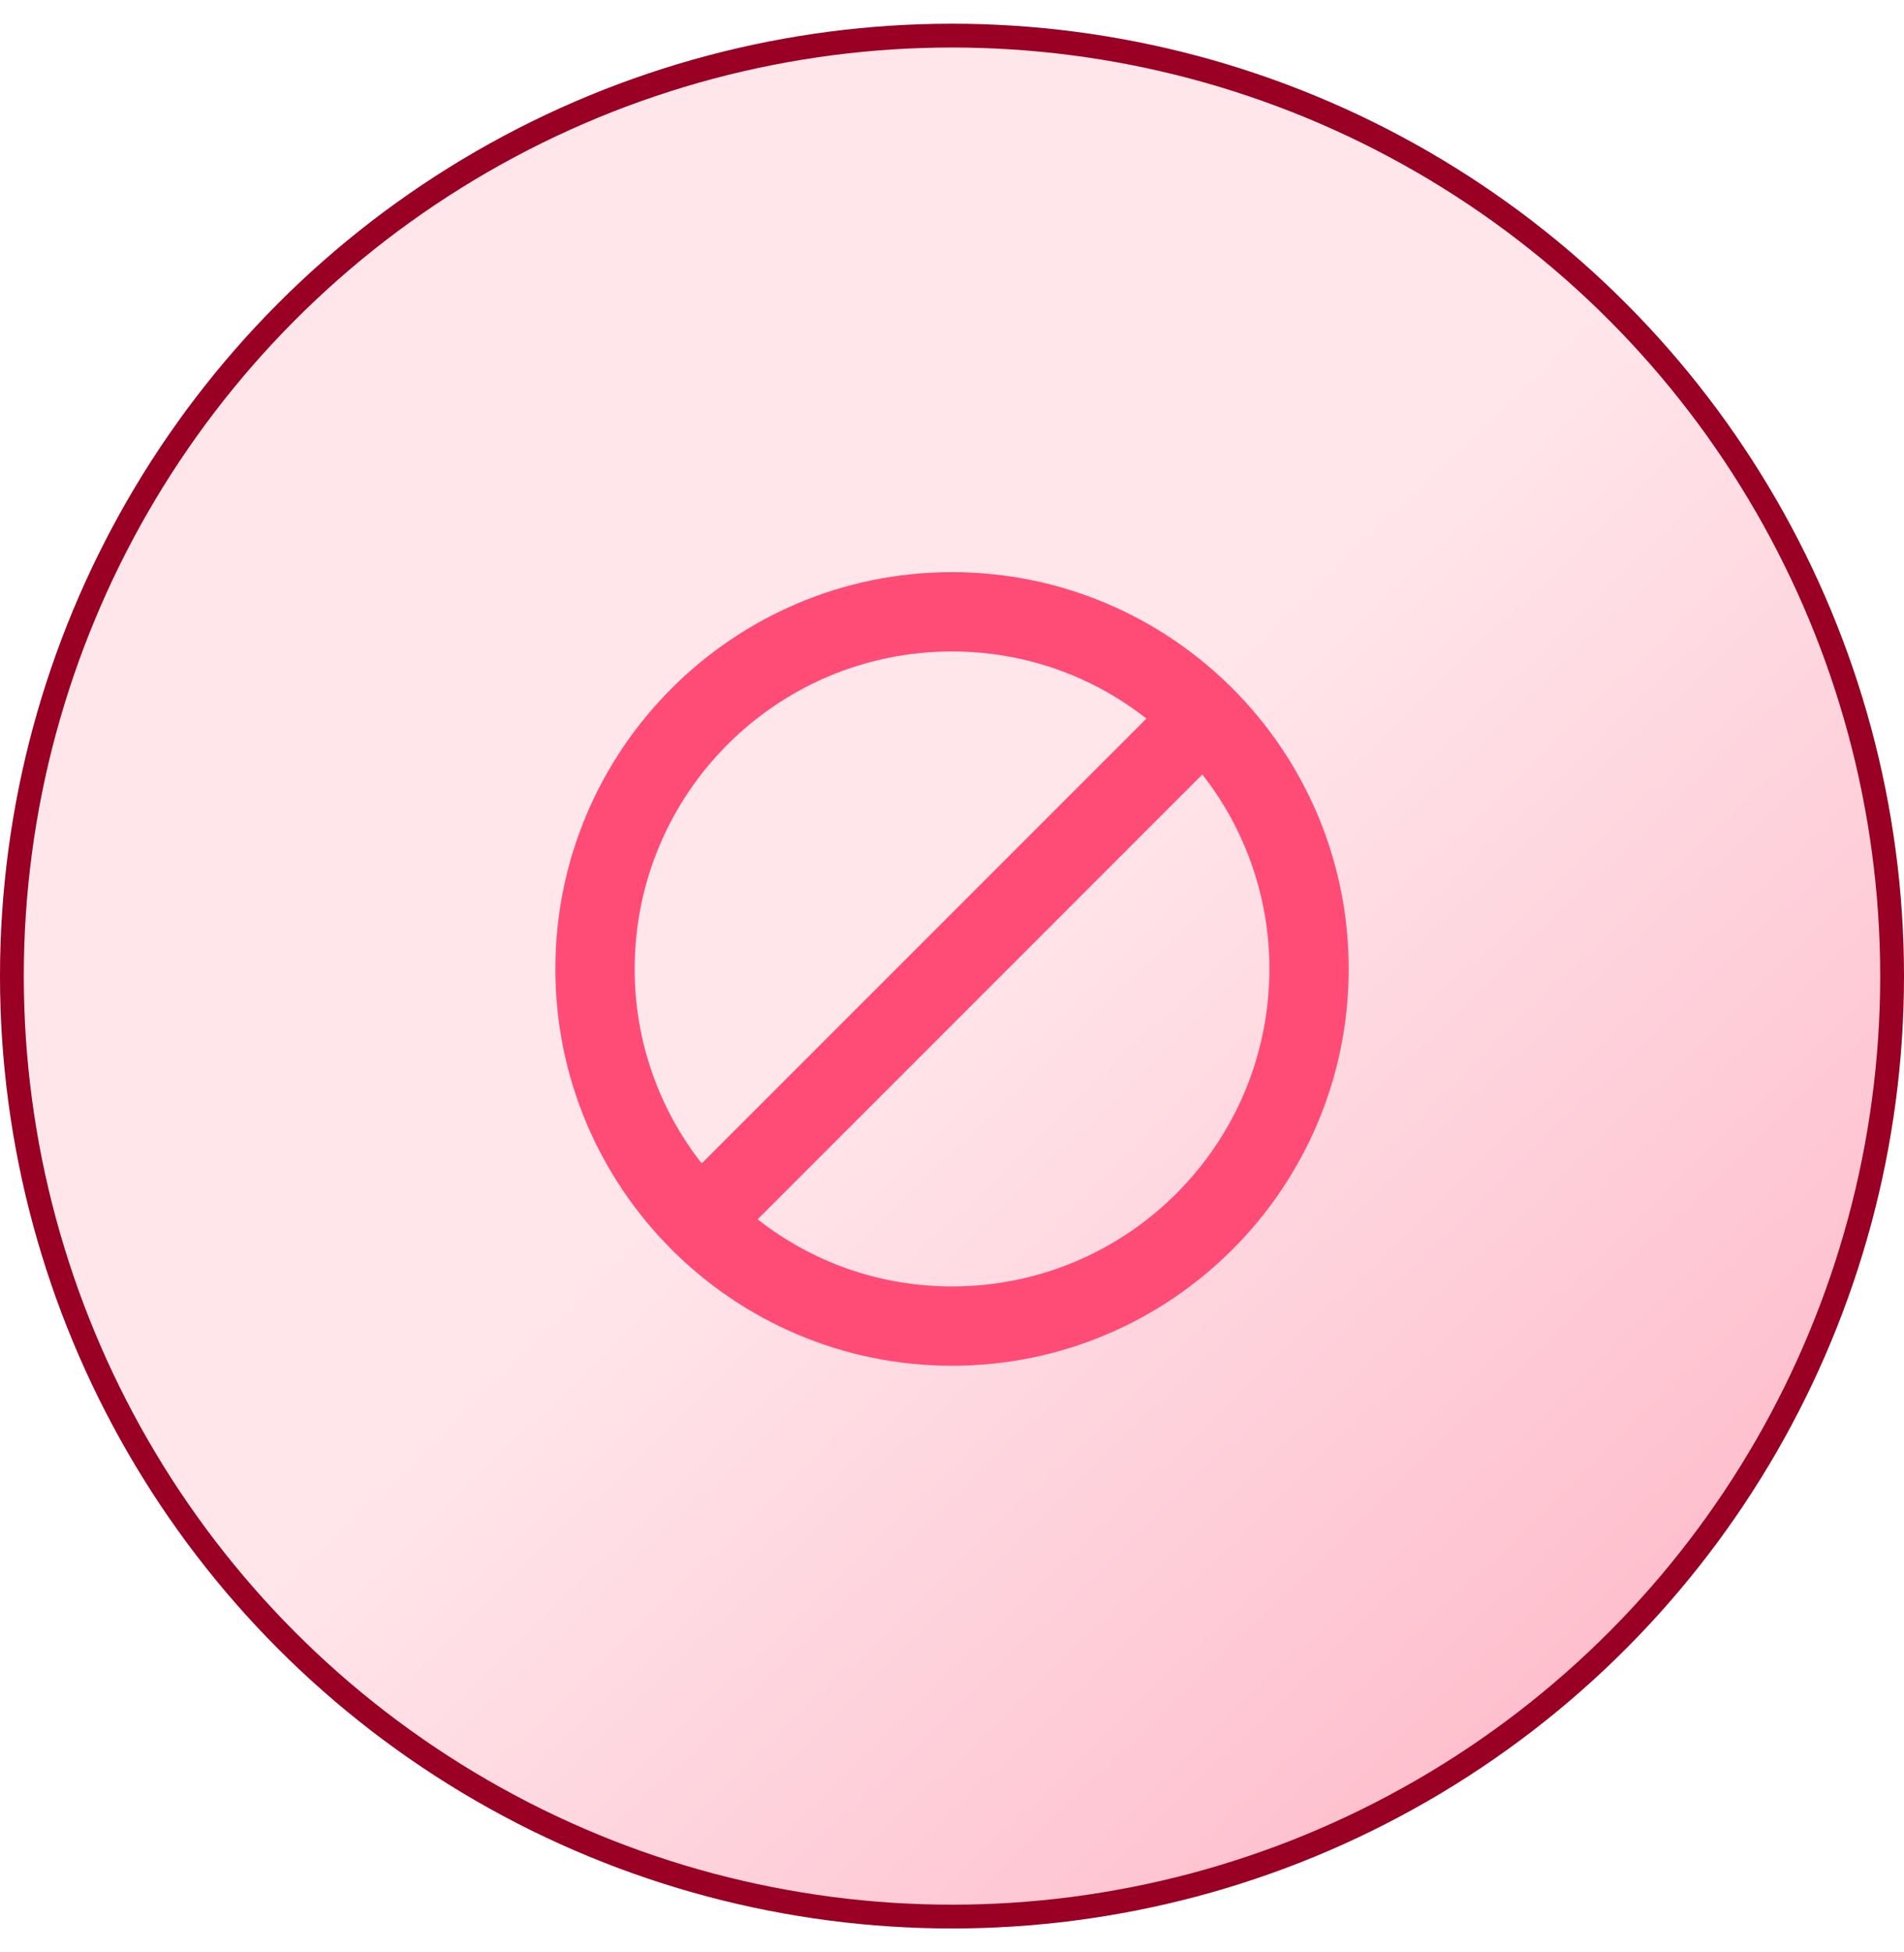 <svg width="40" height="41" viewBox="0 0 40 41" fill="none" xmlns="http://www.w3.org/2000/svg">
    <g filter="url(#filter0_b_4262_67865)">
        <circle cx="20" cy="20.498" r="19.75" fill="url(#paint0_linear_4262_67865)" stroke="#990023" stroke-width="0.5"/>
        <path d="M20 12.015C15.4 12.015 11.667 15.748 11.667 20.348C11.667 24.948 15.4 28.681 20 28.681C24.6 28.681 28.334 24.948 28.334 20.348C28.334 15.748 24.6 12.015 20 12.015ZM13.334 20.348C13.334 16.665 16.317 13.681 20 13.681C21.542 13.681 22.959 14.206 24.084 15.09L14.742 24.431C13.827 23.267 13.331 21.829 13.334 20.348ZM20 27.015C18.459 27.015 17.042 26.49 15.917 25.606L25.259 16.265C26.174 17.429 26.67 18.867 26.667 20.348C26.667 24.031 23.684 27.015 20 27.015Z" fill="#FF4C76"/>
    </g>
    <defs>
        <filter id="filter0_b_4262_67865" x="-4" y="-3.502" width="48" height="48" filterUnits="userSpaceOnUse" color-interpolation-filters="sRGB">
            <feFlood flood-opacity="0" result="BackgroundImageFix"/>
            <feGaussianBlur in="BackgroundImageFix" stdDeviation="2"/>
            <feComposite in2="SourceAlpha" operator="in" result="effect1_backgroundBlur_4262_67865"/>
            <feBlend mode="normal" in="SourceGraphic" in2="effect1_backgroundBlur_4262_67865" result="shape"/>
        </filter>
        <linearGradient id="paint0_linear_4262_67865" x1="20" y1="19.458" x2="76.5" y2="77.958" gradientUnits="userSpaceOnUse">
            <stop stop-color="#FFE6EB"/>
            <stop offset="1" stop-color="#F94B74"/>
        </linearGradient>
    </defs>
</svg>
